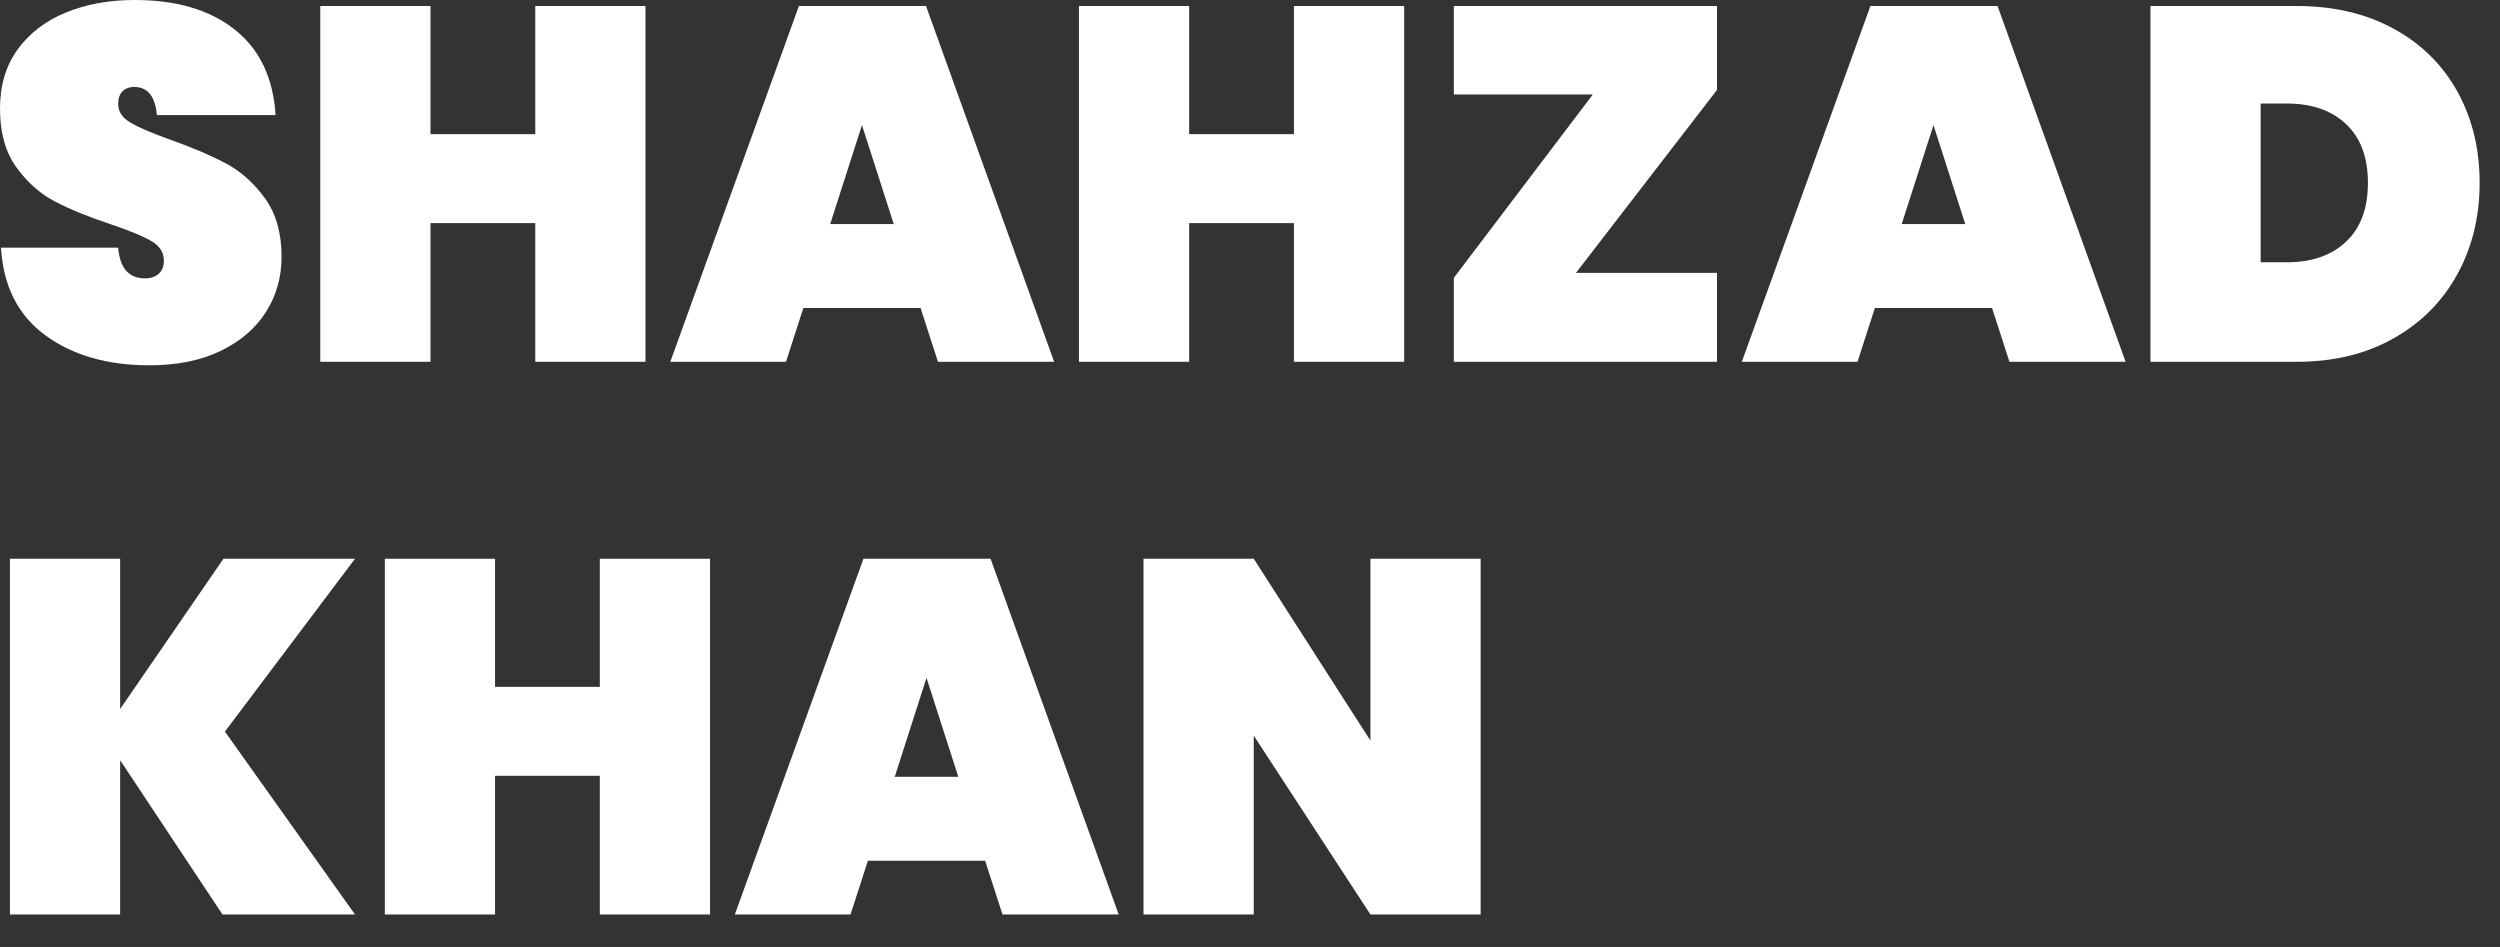 <?xml version="1.0" encoding="utf-8"?>
<svg xmlns="http://www.w3.org/2000/svg" fill="none" height="100%" overflow="visible" preserveAspectRatio="none" style="display: block;" viewBox="0 0 66 25" width="100%">
<rect x="0" y="0" width="66" height="25" fill="#333333" stroke="none"/>
<g id="Vector">
<path d="M7.433 6.778C7.433 7.318 7.295 7.804 7.02 8.238C6.744 8.671 6.345 9.014 5.82 9.266C5.296 9.518 4.671 9.644 3.946 9.644C2.836 9.644 1.921 9.381 1.2 8.854C0.479 8.328 0.087 7.556 0.026 6.539H3.12C3.164 7.079 3.4 7.349 3.828 7.349C3.976 7.349 4.097 7.309 4.188 7.229C4.28 7.15 4.326 7.035 4.326 6.884C4.326 6.663 4.214 6.489 3.991 6.361C3.769 6.232 3.408 6.084 2.91 5.916C2.325 5.722 1.838 5.522 1.449 5.319C1.06 5.116 0.721 4.815 0.433 4.417C0.144 4.019 0 3.502 0 2.865C0 2.255 0.155 1.735 0.465 1.307C0.776 0.877 1.2 0.553 1.737 0.331C2.275 0.11 2.88 0 3.552 0C4.662 0 5.545 0.261 6.2 0.783C6.856 1.304 7.214 2.056 7.275 3.038H4.142C4.099 2.543 3.898 2.295 3.539 2.295C3.417 2.295 3.317 2.332 3.238 2.408C3.159 2.483 3.12 2.595 3.12 2.746C3.12 2.949 3.231 3.115 3.454 3.243C3.677 3.372 4.024 3.52 4.496 3.688C5.09 3.9 5.582 4.11 5.971 4.318C6.36 4.526 6.7 4.831 6.994 5.233C7.286 5.635 7.433 6.15 7.433 6.778Z" fill="white"/>
<path d="M17.041 0.159V9.551H14.131V5.89H11.365V9.551H8.455V0.159H11.365V3.542H14.131V0.159H17.041Z" fill="white"/>
<path d="M24.303 8.131H21.209L20.75 9.551H17.696L21.091 0.159H24.447L27.829 9.551H24.762L24.303 8.131ZM23.595 5.916L22.756 3.303L21.917 5.916H23.595Z" fill="white"/>
<path d="M37.07 0.159V9.551H34.16V5.89H31.394V9.551H28.484V0.159H31.394V3.542H34.16V0.159H37.07Z" fill="white"/>
<path d="M41.606 7.203H45.328V9.551H38.381V7.335L42.051 2.494H38.381V0.159H45.328V2.375L41.606 7.203Z" fill="white"/>
<path d="M52.59 8.131H49.497L49.038 9.551H45.984L49.379 0.159H52.735L56.116 9.551H53.049L52.59 8.131ZM51.883 5.916L51.044 3.303L50.205 5.916H51.883Z" fill="white"/>
<path d="M65.462 4.829C65.462 5.722 65.266 6.526 64.873 7.242C64.479 7.959 63.918 8.523 63.188 8.934C62.459 9.345 61.609 9.551 60.639 9.551H56.772V0.159H60.639C61.609 0.159 62.459 0.358 63.188 0.756C63.918 1.154 64.479 1.706 64.873 2.414C65.266 3.122 65.462 3.926 65.462 4.829ZM60.377 6.924C61.032 6.924 61.552 6.743 61.936 6.38C62.321 6.018 62.513 5.501 62.513 4.829C62.513 4.156 62.321 3.639 61.936 3.276C61.552 2.914 61.032 2.733 60.377 2.733H59.681V6.924H60.377Z" fill="white"/>
<path d="M5.938 19.314L9.372 24.142H5.873L3.172 20.07V24.142H0.262V14.751H3.172V18.717L5.899 14.751H9.372L5.938 19.314Z" fill="white"/>
<path d="M18.745 14.751V24.142H15.835V20.481H13.069V24.142H10.159V14.751H13.069V18.133H15.835V14.751H18.745Z" fill="white"/>
<path d="M26.007 22.723H22.913L22.454 24.142H19.4L22.795 14.751H26.151L29.533 24.142H26.466L26.007 22.723ZM25.299 20.508L24.46 17.894L23.621 20.508H25.299Z" fill="white"/>
<path d="M39.089 24.142H36.179L33.099 19.42V24.142H30.188V14.751H33.099L36.179 19.552V14.751H39.089V24.142Z" fill="white"/>
</g>
</svg>